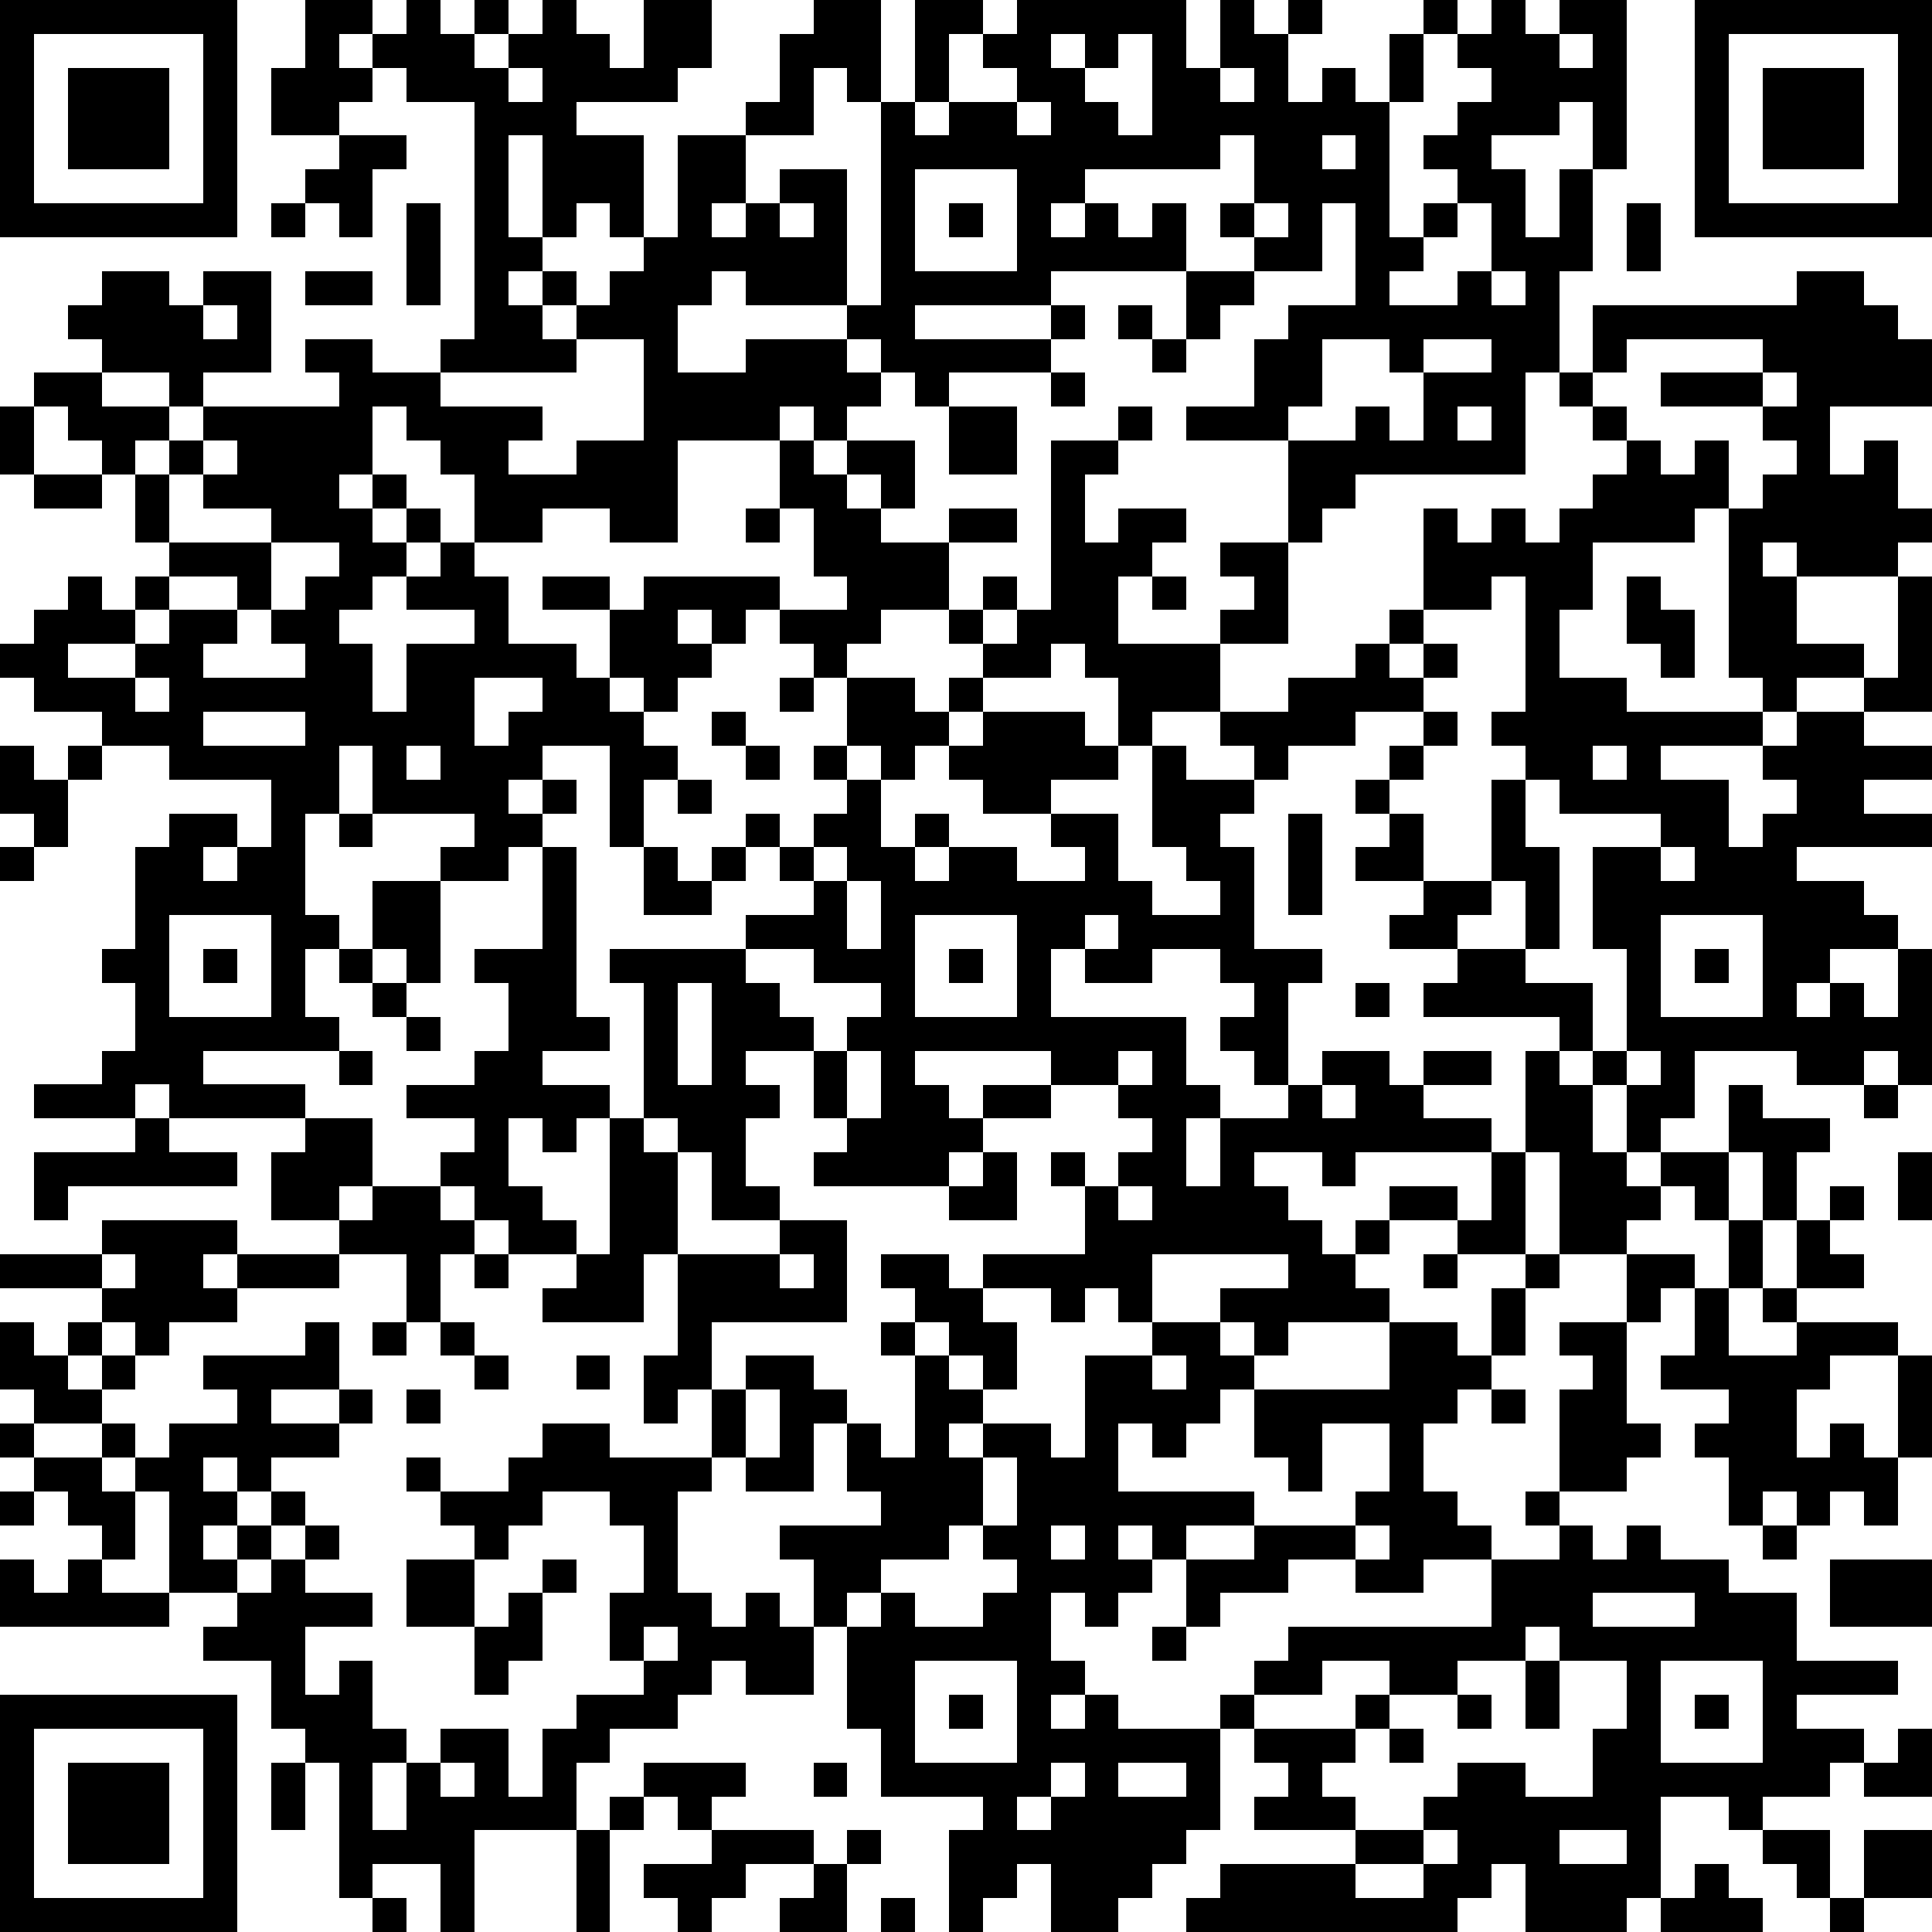 <?xml version="1.0" standalone="yes"?><svg version="1.1" xmlns="http://www.w3.org/2000/svg" xmlns:xlink="http://www.w3.org/1999/xlink" xmlns:ev="http://www.w3.org/2001/xml-events" width="228" height="228" shape-rendering="crispEdges"><path d="M0 0h7v7h-7zM9 0h2v1h-1v1h1v-1h1v-1h1v1h1v-1h1v1h-1v1h1v-1h1v-1h1v1h1v1h1v-2h2v2h-1v1h-3v1h2v3h-1v-1h-1v1h-1v-3h-1v3h1v1h-1v1h1v-1h1v1h-1v1h1v-1h1v-1h1v-1h1v-3h2v-1h1v-2h1v-1h2v3h-1v-1h-1v2h-2v2h-1v1h1v-1h1v-1h2v4h-3v-1h-1v1h-1v2h2v-1h3v-1h1v-6h1v-3h2v1h-1v2h-1v1h1v-1h2v-1h-1v-1h1v-1h5v2h1v-2h1v1h1v-1h1v1h-1v2h1v-1h1v1h1v-2h1v-1h1v1h-1v2h-1v4h1v-1h1v-1h-1v-1h1v-1h1v-1h-1v-1h1v-1h1v1h1v-1h2v5h-1v-2h-1v1h-2v1h1v2h1v-2h1v3h-1v3h-1v3h-5v1h-1v1h-1v-3h-3v-1h2v-2h1v-1h2v-3h-1v2h-2v-1h-1v-1h1v-2h-1v1h-4v1h-1v1h1v-1h1v1h1v-1h1v2h-4v1h-4v1h4v-1h1v1h-1v1h-3v1h-1v-1h-1v-1h-1v1h1v1h-1v1h-1v-1h-1v1h-3v3h-2v-1h-2v1h-2v-2h-1v-1h-1v-1h-1v2h-1v1h1v-1h1v1h-1v1h1v-1h1v1h-1v1h-1v1h-1v1h1v2h1v-2h2v-1h-2v-1h1v-1h1v1h1v2h2v1h1v-2h-2v-1h2v1h1v-1h4v1h-1v1h-1v-1h-1v1h1v1h-1v1h-1v-1h-1v1h1v1h1v1h-1v2h-1v-3h-2v1h-1v1h1v-1h1v1h-1v1h-1v1h-2v-1h1v-1h-3v-2h-1v2h-1v3h1v1h-1v2h1v1h-4v1h3v1h-4v-1h-1v1h-3v-1h2v-1h1v-2h-1v-1h1v-3h1v-1h2v1h-1v1h1v-1h1v-2h-3v-1h-2v-1h-2v-1h-1v-1h1v-1h1v-1h1v1h1v-1h1v-1h-1v-2h-1v-1h-1v-1h-1v-1h2v-1h-1v-1h1v-1h2v1h1v-1h2v3h-2v1h-1v-1h-2v1h2v1h-1v1h1v-1h1v-1h4v-1h-1v-1h2v1h2v-1h1v-7h-2v-1h-1v1h-1v1h-2v-2h1zM50 0h7v7h-7zM1 1v5h5v-5zM31 1v1h1v-1zM33 1v1h-1v1h1v1h1v-3zM46 1v1h1v-1zM51 1v5h5v-5zM2 2h3v3h-3zM15 2v1h1v-1zM36 2v1h1v-1zM52 2h3v3h-3zM30 3v1h1v-1zM10 4h2v1h-1v2h-1v-1h-1v-1h1zM39 4v1h1v-1zM27 5v3h3v-3zM8 6h1v1h-1zM12 6h1v3h-1zM23 6v1h1v-1zM28 6h1v1h-1zM37 6v1h1v-1zM43 6v1h-1v1h-1v1h2v-1h1v-2zM48 6h1v2h-1zM9 8h2v1h-2zM35 8h2v1h-1v1h-1zM44 8v1h1v-1zM53 8h2v1h1v1h1v2h-3v2h1v-1h1v2h1v1h-1v1h-3v-1h-1v1h1v2h2v1h-2v1h-1v-1h-1v-5h-1v1h-3v2h-1v2h2v1h4v1h-3v1h2v2h1v-1h1v-1h-1v-1h1v-1h2v-1h1v-3h1v4h-2v1h2v1h-2v1h2v1h-4v1h2v1h1v1h-2v1h-1v1h1v-1h1v1h1v-2h1v4h-1v-1h-1v1h-2v-1h-3v2h-1v1h-1v-2h-1v-1h-1v-1h-4v-1h1v-1h-2v-1h1v-1h-2v-1h1v-1h-1v-1h1v-1h1v-1h-2v1h-2v1h-1v-1h-1v-1h-2v1h-1v-2h-1v-1h-1v1h-2v-1h-1v-1h-2v1h-1v1h-1v-1h-1v-1h2v-1h-1v-2h-1v-2h1v1h1v-1h2v2h-1v-1h-1v1h1v1h2v-1h2v1h-2v2h1v-1h1v1h-1v1h1v-1h1v-5h2v-1h1v1h-1v1h-1v2h1v-1h2v1h-1v1h-1v2h3v-1h1v-1h-1v-1h2v3h-2v2h2v-1h2v-1h1v-1h1v-3h1v1h1v-1h1v1h1v-1h1v-1h1v-1h-1v-1h-1v-1h1v-2h6zM6 9v1h1v-1zM33 9h1v1h-1zM17 10v1h-4v1h3v1h-1v1h2v-1h2v-3zM34 10h1v1h-1zM39 10v2h-1v1h2v-1h1v1h1v-2h-1v-1zM42 10v1h2v-1zM48 10v1h-1v1h1v1h1v1h1v-1h1v2h1v-1h1v-1h-1v-1h-3v-1h3v-1zM31 11h1v1h-1zM52 11v1h1v-1zM0 12h1v2h-1zM28 12h2v2h-2zM43 12v1h1v-1zM6 13v1h-1v2h3v-1h-2v-1h1v-1zM1 14h2v1h-2zM22 15h1v1h-1zM8 16v2h-1v-1h-2v1h-1v1h-2v1h2v-1h1v-1h2v1h-1v1h3v-1h-1v-1h1v-1h1v-1zM34 17h1v1h-1zM44 17v1h-2v1h-1v1h1v-1h1v1h-1v1h1v1h-1v1h-1v1h1v2h2v-3h1v-1h-1v-1h1v-4zM48 17h1v1h1v2h-1v-1h-1zM4 20v1h1v-1zM14 20v2h1v-1h1v-1zM23 20h1v1h-1zM25 20h2v1h1v-1h1v1h-1v1h-1v1h-1v-1h-1zM6 21v1h3v-1zM21 21h1v1h-1zM29 21h3v1h1v1h-2v1h-2v-1h-1v-1h1zM0 22h1v1h1v-1h1v1h-1v2h-1v-1h-1zM12 22v1h1v-1zM22 22h1v1h-1zM24 22h1v1h-1zM34 22h1v1h2v1h-1v1h1v3h2v1h-1v3h-1v-1h-1v-1h1v-1h-1v-1h-2v1h-2v-1h-1v2h4v2h1v1h-1v2h1v-2h2v-1h1v-1h2v1h1v-1h2v1h-2v1h2v1h-4v1h-1v-1h-2v1h1v1h1v1h1v-1h1v-1h2v1h-2v1h-1v1h1v1h-3v1h-1v-1h-1v-1h2v-1h-4v2h-1v-1h-1v1h-1v-1h-2v-1h3v-2h-1v-1h1v1h1v-1h1v-1h-1v-1h-2v-1h-4v1h1v1h1v-1h2v1h-2v1h-1v1h-4v-1h1v-1h-1v-2h-2v1h1v1h-1v2h1v1h-2v-2h-1v-1h-1v-4h-1v-1h4v-1h2v-1h-1v-1h-1v-1h1v1h1v-1h1v-1h1v2h1v-1h1v1h-1v1h1v-1h2v1h2v-1h-1v-1h2v2h1v1h2v-1h-1v-1h-1zM47 22v1h1v-1zM20 23h1v1h-1zM45 23v2h1v3h-1v-2h-1v1h-1v1h2v1h2v2h1v-3h-1v-3h2v-1h-3v-1zM10 24h1v1h-1zM38 24h1v3h-1zM0 25h1v1h-1zM16 25h1v5h1v1h-2v1h2v1h-1v1h-1v-1h-1v2h1v1h1v1h-2v-1h-1v-1h-1v-1h1v-1h-2v-1h2v-1h1v-2h-1v-1h2zM19 25h1v1h1v-1h1v1h-1v1h-2zM24 25v1h1v-1zM49 25v1h1v-1zM11 26h2v3h-1v-1h-1zM25 26v2h1v-2zM5 27v3h3v-3zM27 27v3h3v-3zM32 27v1h1v-1zM49 27v3h3v-3zM6 28h1v1h-1zM10 28h1v1h-1zM22 28v1h1v1h1v1h1v-1h1v-1h-2v-1zM28 28h1v1h-1zM50 28h1v1h-1zM11 29h1v1h-1zM20 29v3h1v-3zM40 29h1v1h-1zM12 30h1v1h-1zM10 31h1v1h-1zM25 31v2h1v-2zM33 31v1h1v-1zM45 31h1v1h1v2h1v1h1v-1h2v-2h1v1h2v1h-1v2h-1v-2h-1v2h-1v-1h-1v1h-1v1h-2v-3h-1zM48 31v1h1v-1zM39 32v1h1v-1zM55 32h1v1h-1zM4 33h1v1h2v1h-5v1h-1v-2h3zM9 33h2v2h-1v1h-2v-2h1zM18 33h1v1h1v3h-1v2h-3v-1h1v-1h1zM29 34h1v2h-2v-1h1zM44 34h1v3h-2v-1h1zM56 34h1v2h-1zM11 35h2v1h1v1h-1v2h-1v-2h-2v-1h1zM33 35v1h1v-1zM54 35h1v1h-1zM3 36h4v1h-1v1h1v-1h3v1h-3v1h-2v1h-1v-1h-1v-1h-3v-1h3zM23 36h2v3h-4v2h-1v1h-1v-2h1v-3h3zM51 36h1v2h-1zM53 36h1v1h1v1h-2zM3 37v1h1v-1zM14 37h1v1h-1zM23 37v1h1v-1zM26 37h2v1h1v1h1v2h-1v-1h-1v-1h-1v-1h-1zM42 37h1v1h-1zM45 37h1v1h-1zM48 37h2v1h-1v1h-1zM44 38h1v2h-1zM50 38h1v2h2v-1h-1v-1h1v1h3v1h-2v1h-1v2h1v-1h1v1h1v-3h1v3h-1v2h-1v-1h-1v1h-1v-1h-1v1h-1v-2h-1v-1h1v-1h-2v-1h1zM0 39h1v1h1v-1h1v1h-1v1h1v-1h1v1h-1v1h-2v-1h-1zM9 39h1v2h-2v1h2v-1h1v1h-1v1h-2v1h-1v-1h-1v1h1v1h-1v1h1v-1h1v-1h1v1h-1v1h-1v1h-2v-3h-1v-1h-1v-1h1v1h1v-1h2v-1h-1v-1h3zM11 39h1v1h-1zM13 39h1v1h-1zM26 39h1v1h-1zM34 39h2v1h1v1h-1v1h-1v1h-1v-1h-1v2h4v1h-2v1h-1v-1h-1v1h1v1h-1v1h-1v-1h-1v2h1v1h-1v1h1v-1h1v1h3v-1h1v-1h1v-1h6v-2h-2v1h-2v-1h-2v1h-2v1h-1v-2h2v-1h3v-1h1v-2h-2v2h-1v-1h-1v-2h4v-2h2v1h1v1h-1v1h-1v2h1v1h1v1h2v-1h-1v-1h1v-3h1v-1h-1v-1h2v3h1v1h-1v1h-2v1h1v1h1v-1h1v1h2v1h2v2h3v1h-3v1h2v1h-1v1h-2v1h-1v-1h-2v3h-1v1h-3v-2h-1v1h-1v1h-8v-1h1v-1h4v-1h-3v-1h1v-1h-1v-1h-1v3h-1v1h-1v1h-1v1h-2v-2h-1v1h-1v1h-1v-3h1v-1h-3v-2h-1v-3h-1v-2h-1v-1h3v-1h-1v-2h-1v2h-2v-1h-1v-2h1v-1h2v1h1v1h1v1h1v-3h1v1h1v1h-1v1h1v-1h2v1h1v-3h2zM14 40h1v1h-1zM17 40h1v1h-1zM34 40v1h1v-1zM12 41h1v1h-1zM22 41v2h1v-2zM44 41h1v1h-1zM0 42h1v1h-1zM16 42h2v1h3v1h-1v3h1v1h1v-1h1v1h1v2h-2v-1h-1v1h-1v1h-2v1h-1v2h-3v3h-1v-2h-2v1h-1v-4h-1v-1h-1v-2h-2v-1h1v-1h1v-1h1v-1h1v1h-1v1h2v1h-2v2h1v-1h1v2h1v1h-1v2h1v-2h1v-1h2v2h1v-2h1v-1h2v-1h-1v-2h1v-2h-1v-1h-2v1h-1v1h-1v-1h-1v-1h-1v-1h1v1h2v-1h1zM1 43h2v1h1v2h-1v-1h-1v-1h-1zM29 43v2h-1v1h-2v1h-1v1h1v-1h1v1h2v-1h1v-1h-1v-1h1v-2zM0 44h1v1h-1zM31 45v1h1v-1zM40 45v1h1v-1zM52 45h1v1h-1zM0 46h1v1h1v-1h1v1h2v1h-5zM12 46h2v2h-2zM16 46h1v1h-1zM54 46h3v2h-3zM15 47h1v2h-1v1h-1v-2h1zM47 47v1h3v-1zM19 48v1h1v-1zM34 48h1v1h-1zM45 48v1h-2v1h-2v-1h-2v1h-2v1h3v-1h1v1h-1v1h-1v1h1v1h2v-1h1v-1h2v1h2v-2h1v-2h-2v-1zM27 49v3h3v-3zM45 49h1v2h-1zM49 49v3h3v-3zM0 50h7v7h-7zM28 50h1v1h-1zM43 50h1v1h-1zM50 50h1v1h-1zM1 51v5h5v-5zM41 51h1v1h-1zM56 51h1v2h-2v-1h1zM2 52h3v3h-3zM8 52h1v2h-1zM13 52v1h1v-1zM19 52h3v1h-1v1h-1v-1h-1zM24 52h1v1h-1zM31 52v1h-1v1h1v-1h1v-1zM33 52v1h2v-1zM18 53h1v1h-1zM17 54h1v3h-1zM21 54h3v1h-2v1h-1v1h-1v-1h-1v-1h2zM25 54h1v1h-1zM42 54v1h-2v1h2v-1h1v-1zM46 54v1h2v-1zM52 54h2v2h-1v-1h-1zM55 54h2v2h-2zM24 55h1v2h-2v-1h1zM50 55h1v1h1v1h-3v-1h1zM11 56h1v1h-1zM26 56h1v1h-1zM54 56h1v1h-1z" style="fill:#000" transform="translate(0,0) scale(4)"/></svg>